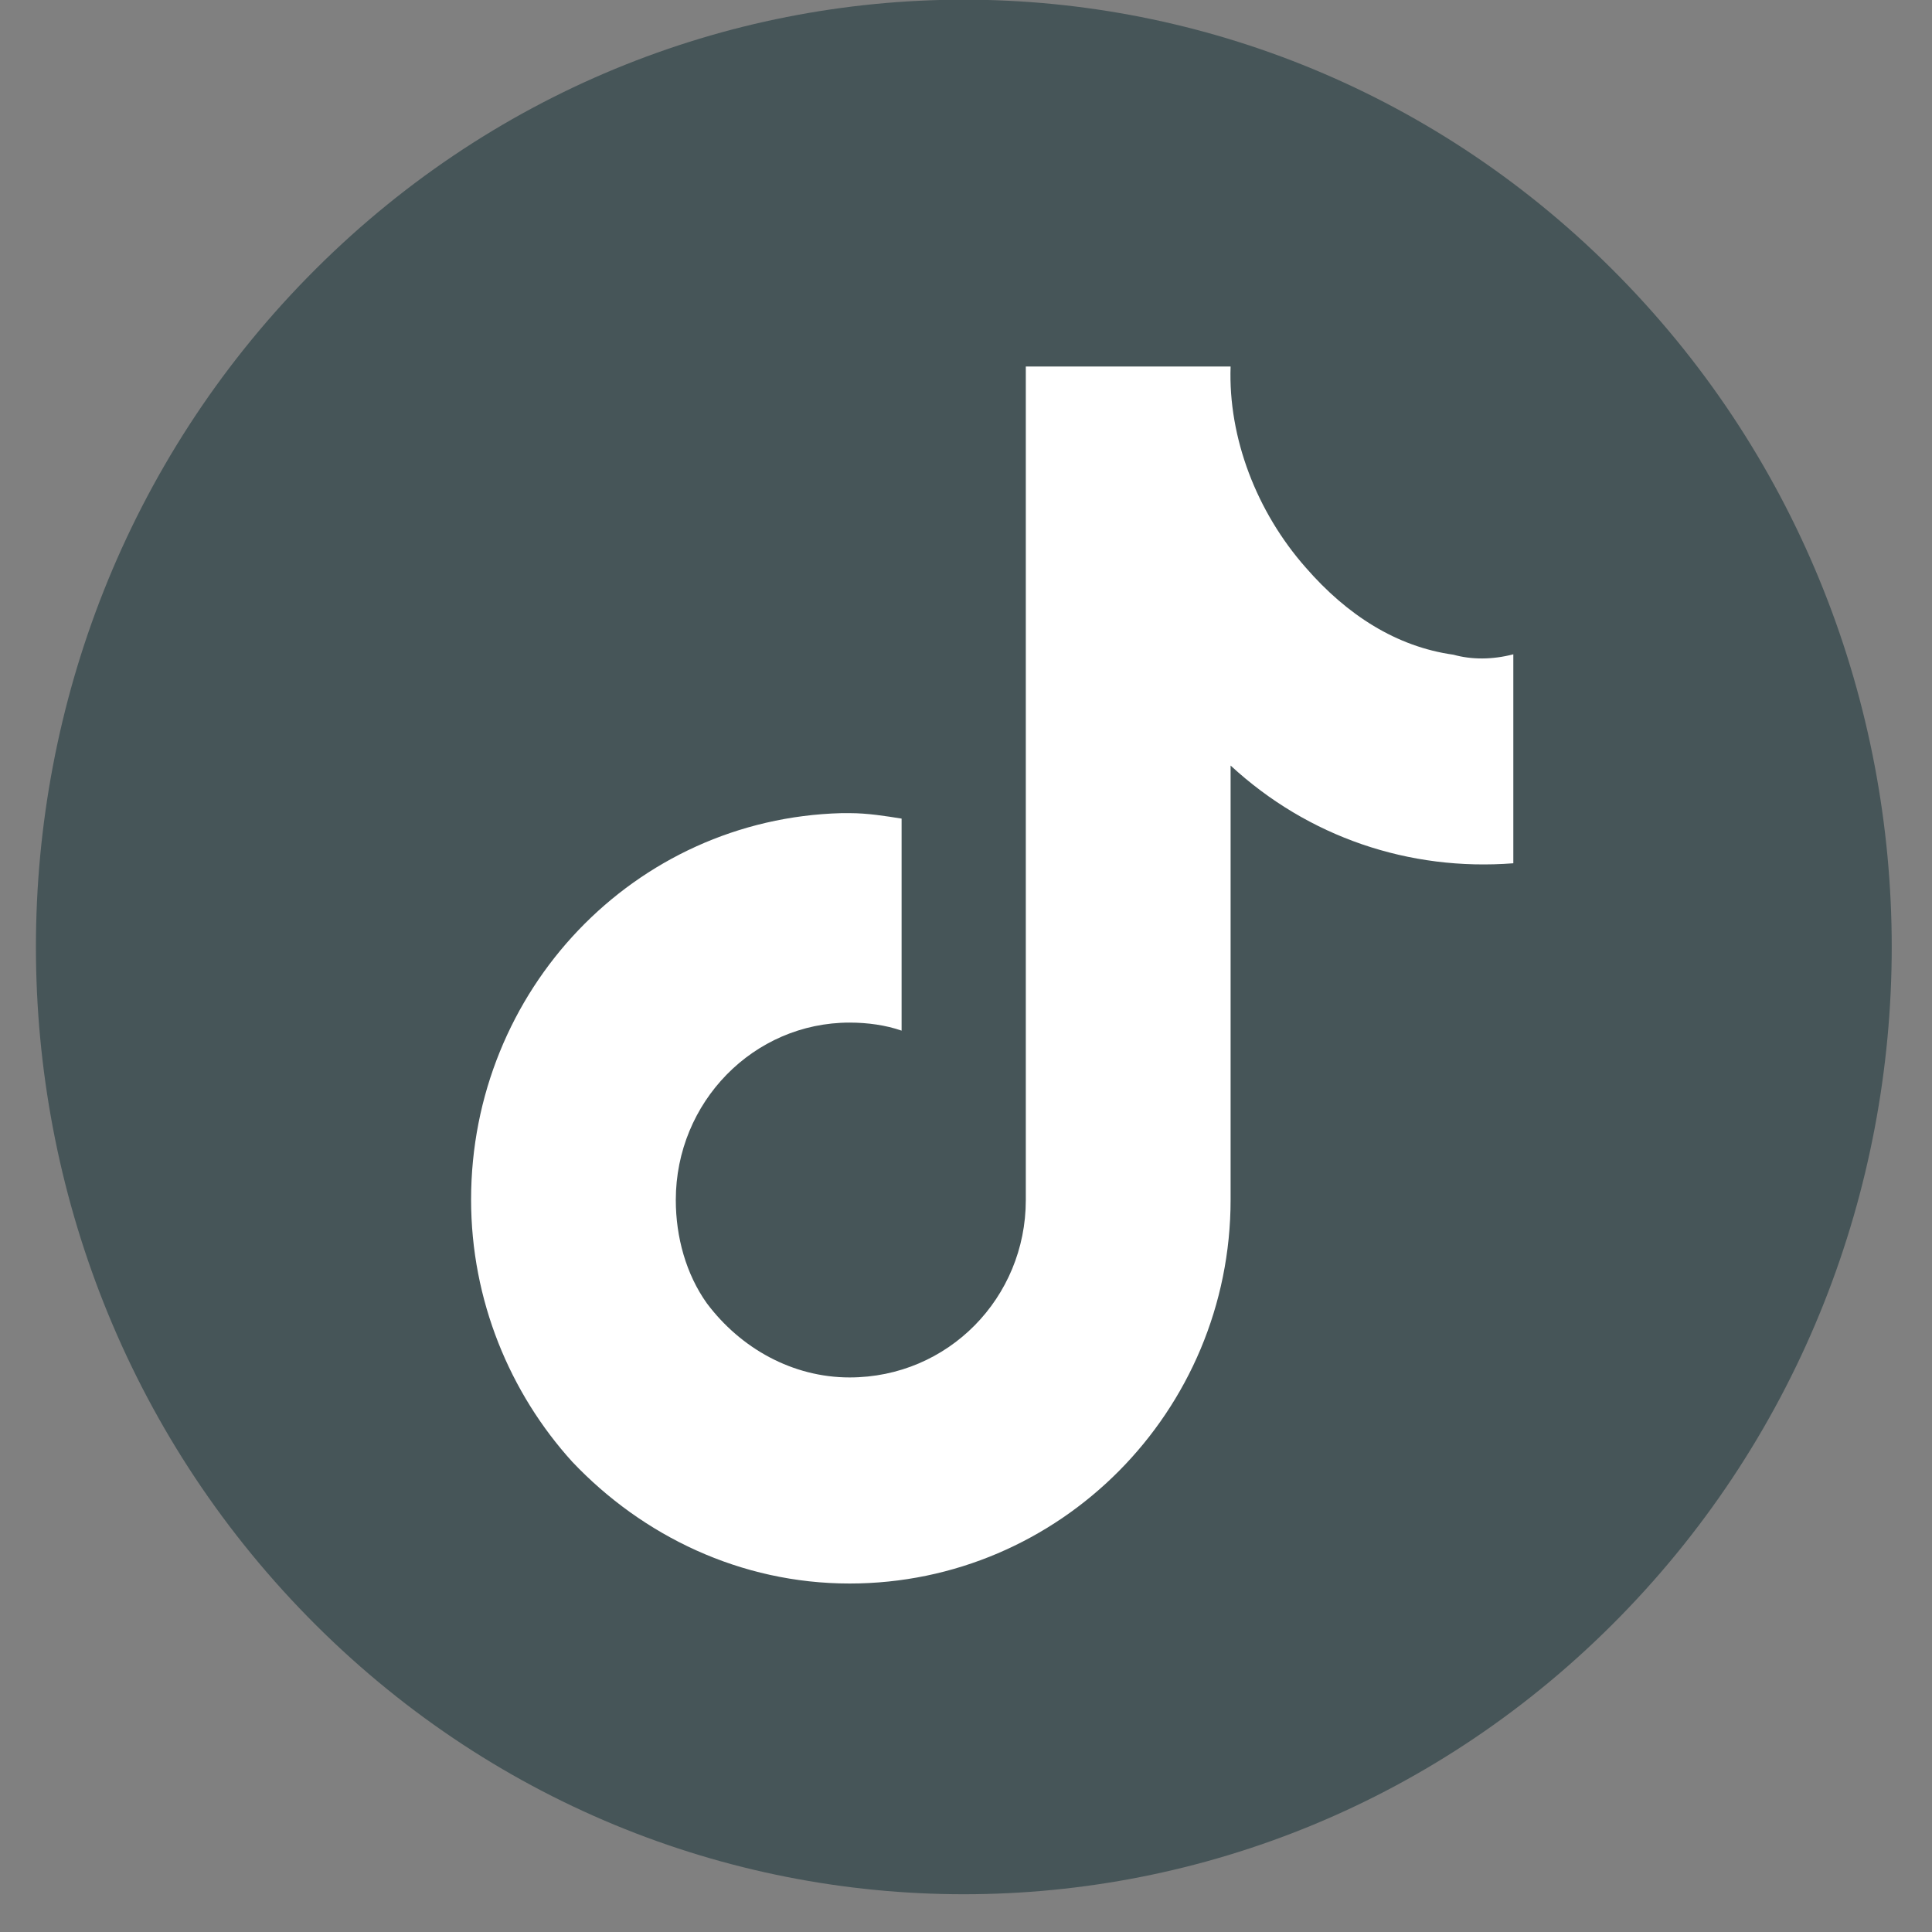 <svg width="24" height="24" viewBox="0 0 24 24" fill="none" xmlns="http://www.w3.org/2000/svg">
<rect x="0" y="0" width="24" height="24" fill="#808080" stroke="none"/>
<path d="M20.124 20.084C24.625 15.489 24.625 8.038 20.124 3.443C15.622 -1.153 8.324 -1.153 3.822 3.443C-0.679 8.038 -0.679 15.489 3.822 20.084C8.324 24.68 15.622 24.68 20.124 20.084Z" fill="#465558"/>
<path fill-rule="evenodd" clip-rule="evenodd" d="M18.055 8.133C17.348 8.034 16.733 7.641 16.22 7.05C15.61 6.359 15.256 5.437 15.287 4.553H12.743V14.907C12.743 16.121 11.779 17.111 10.554 17.111C9.846 17.111 9.2 16.75 8.78 16.189C8.523 15.828 8.395 15.368 8.395 14.907C8.395 13.693 9.359 12.703 10.554 12.703C10.779 12.703 11.005 12.735 11.2 12.803V10.169C11.005 10.138 10.779 10.101 10.554 10.101C10.523 10.101 10.487 10.101 10.456 10.101C7.877 10.169 5.852 12.305 5.852 14.902C5.852 16.153 6.334 17.304 7.108 18.158C7.98 19.079 9.2 19.671 10.554 19.671C13.164 19.671 15.287 17.535 15.287 14.902V9.51C16.251 10.4 17.507 10.824 18.799 10.724V8.128C18.538 8.196 18.281 8.196 18.055 8.133Z" fill="white"/>
</svg>
